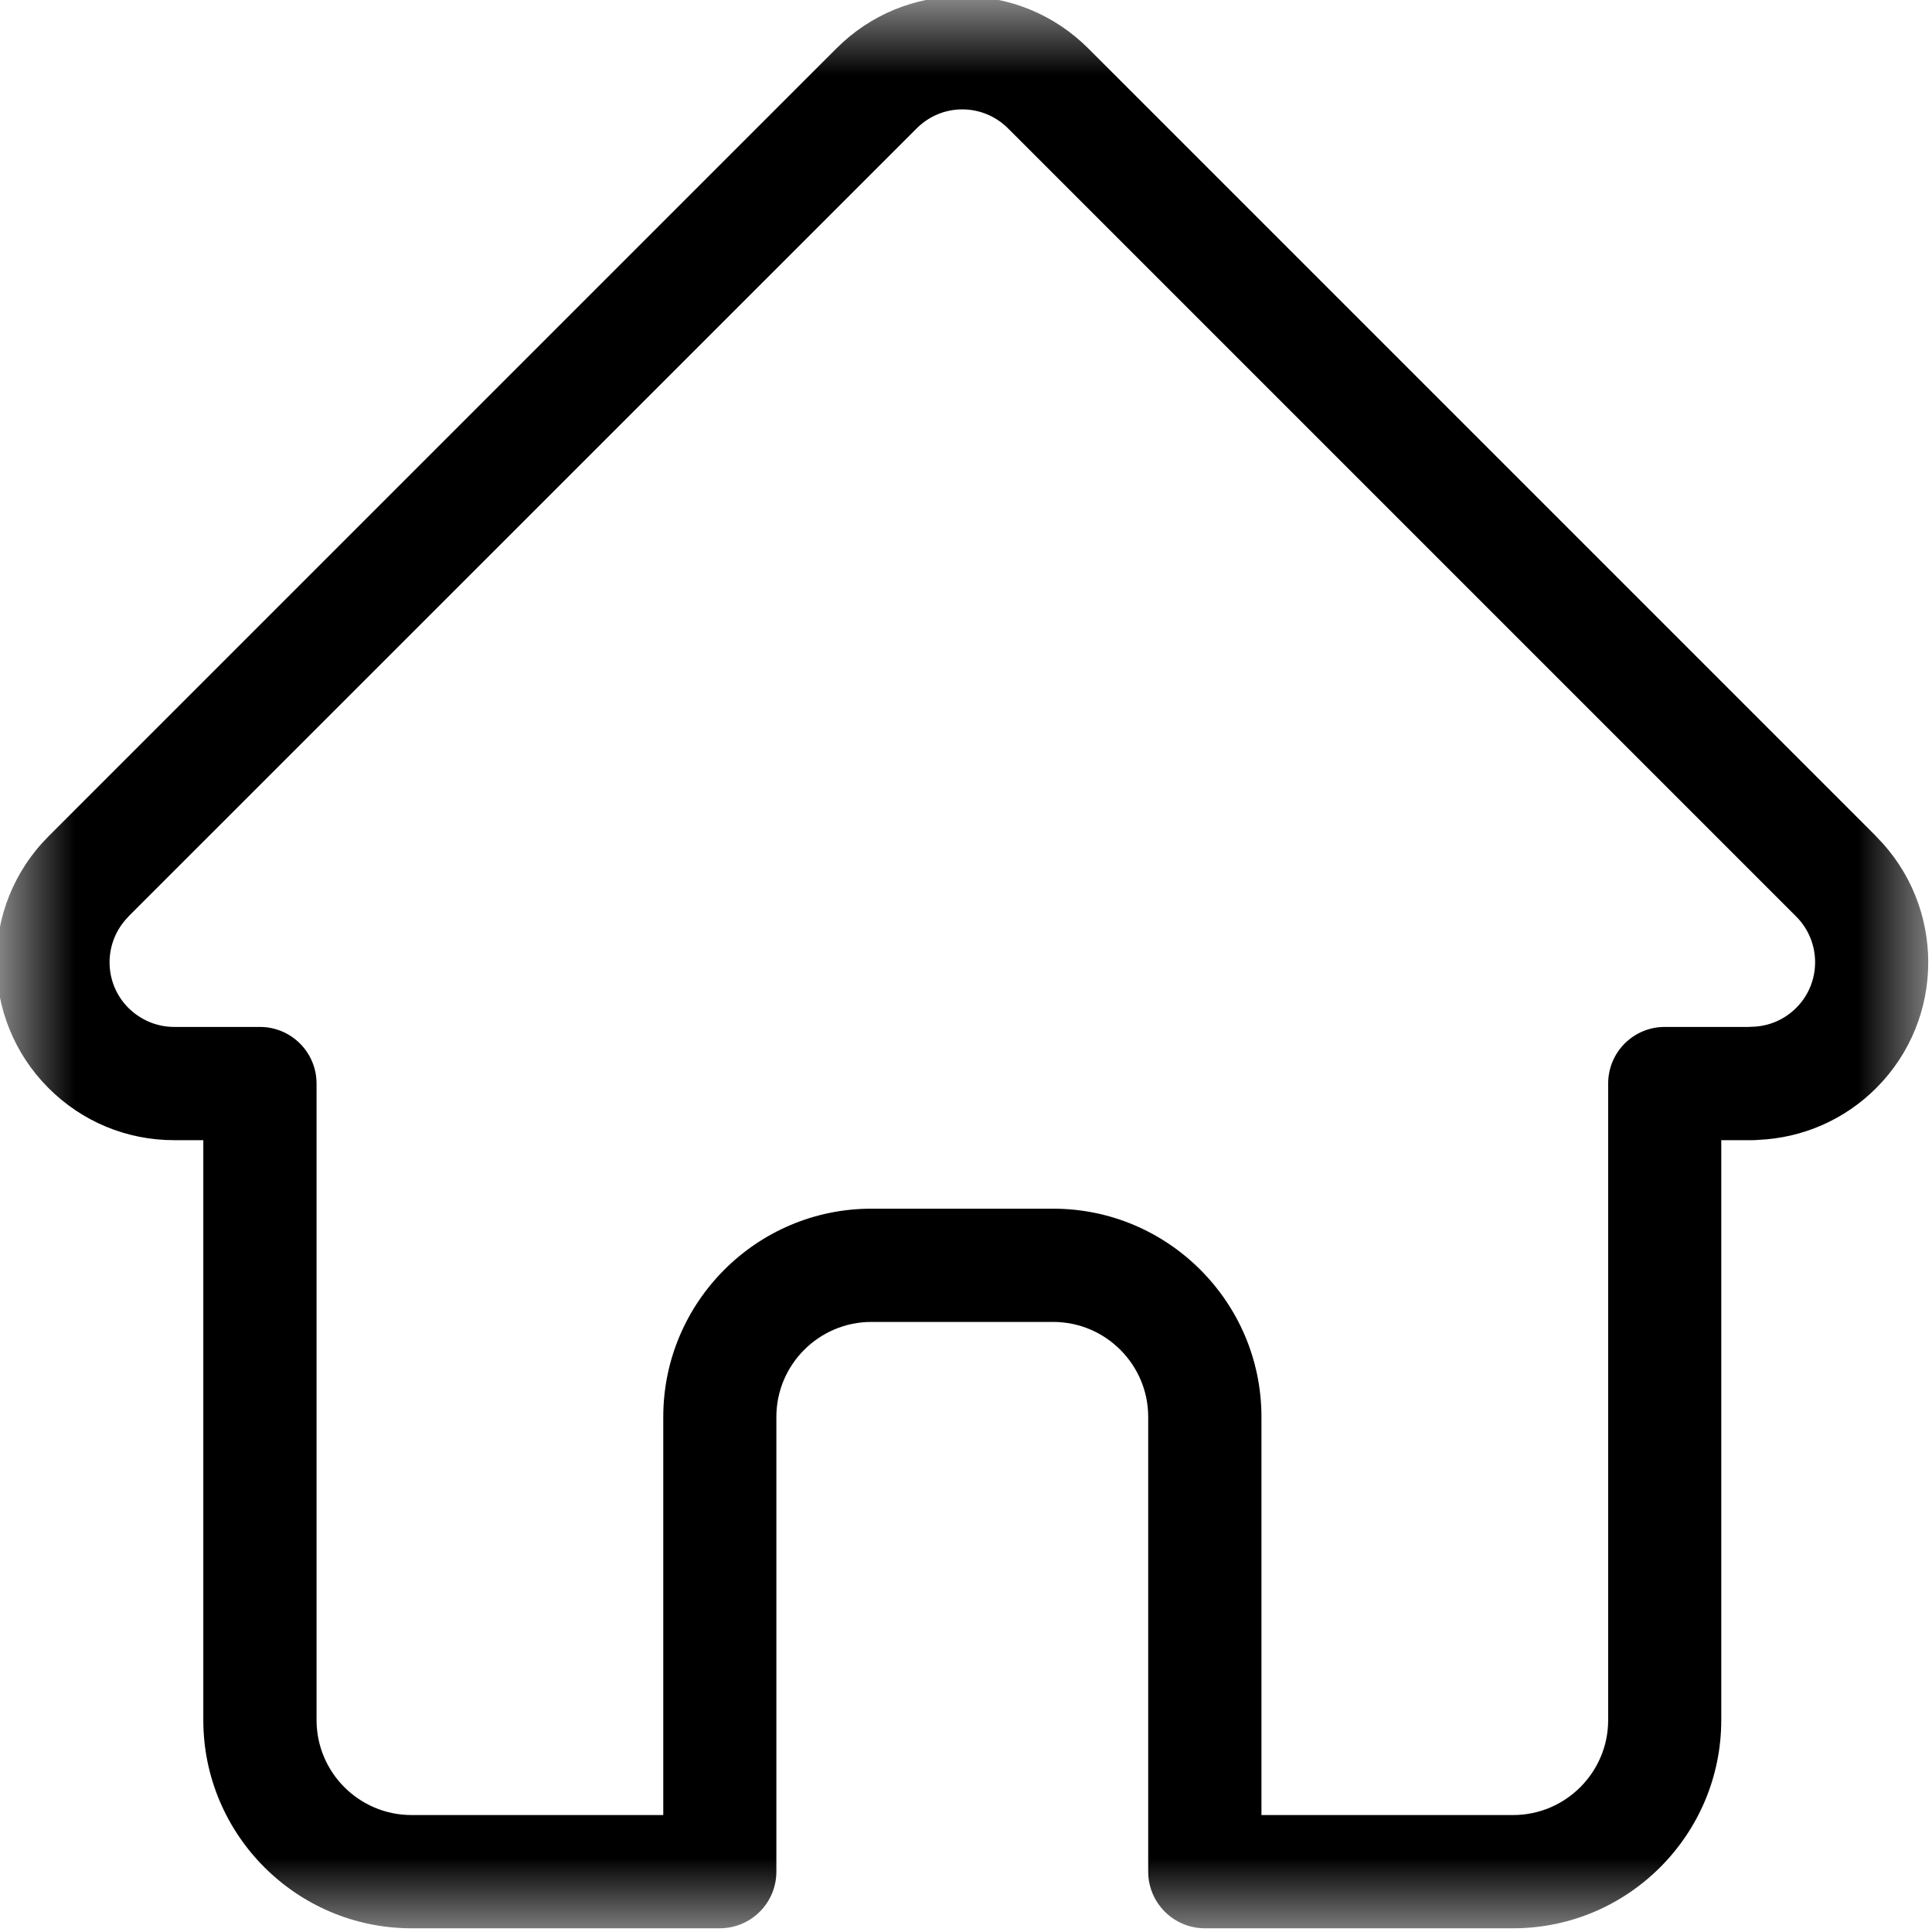<svg width="13" height="13" viewBox="0 0 13 13" fill="none" xmlns="http://www.w3.org/2000/svg">
<g clip-path="url(#clip0_69_2)">
<mask id="mask0_69_2" style="mask-type:luminance" maskUnits="userSpaceOnUse" x="0" y="0" width="13" height="13">
<path d="M0 0H13V13H0V0Z" fill="white"/>
</mask>
<g mask="url(#mask0_69_2)">
<path d="M0.325 5.629C0.325 5.629 0.326 5.628 0.326 5.628L5.629 0.325C5.855 0.099 6.156 -0.025 6.475 -0.025C6.795 -0.025 7.095 0.099 7.322 0.325L12.622 5.625C12.623 5.627 12.625 5.629 12.627 5.631C13.091 6.098 13.091 6.855 12.625 7.321C12.412 7.534 12.131 7.657 11.831 7.67C11.819 7.671 11.806 7.672 11.794 7.672H11.582V11.574C11.582 12.346 10.954 12.975 10.182 12.975H8.107C7.897 12.975 7.726 12.804 7.726 12.594V9.534C7.726 9.182 7.439 8.895 7.087 8.895H5.863C5.511 8.895 5.224 9.182 5.224 9.534V12.594C5.224 12.804 5.054 12.975 4.843 12.975H2.769C1.996 12.975 1.368 12.346 1.368 11.574V7.672H1.172C0.852 7.672 0.552 7.547 0.326 7.321C-0.14 6.854 -0.141 6.096 0.325 5.629ZM0.864 6.782C0.947 6.864 1.056 6.91 1.172 6.91H1.749C1.959 6.91 2.13 7.08 2.13 7.291V11.574C2.13 11.926 2.416 12.213 2.769 12.213H4.463V9.534C4.463 8.762 5.091 8.133 5.863 8.133H7.087C7.859 8.133 8.488 8.762 8.488 9.534V12.213H10.182C10.534 12.213 10.821 11.926 10.821 11.574V7.291C10.821 7.08 10.991 6.91 11.202 6.91H11.769C11.774 6.909 11.78 6.909 11.786 6.909C11.9 6.907 12.006 6.862 12.086 6.782C12.256 6.613 12.256 6.337 12.086 6.167C12.086 6.167 12.086 6.167 12.086 6.167L6.783 0.864C6.701 0.782 6.591 0.736 6.475 0.736C6.359 0.736 6.25 0.782 6.168 0.864L0.866 6.165C0.865 6.166 0.864 6.167 0.864 6.168C0.695 6.338 0.695 6.613 0.864 6.782Z" fill="black"/>
</g>
</g>
<defs>
<clipPath id="clip0_69_2">
<rect width="13" height="13" fill="white"/>
</clipPath>
</defs>
</svg>
